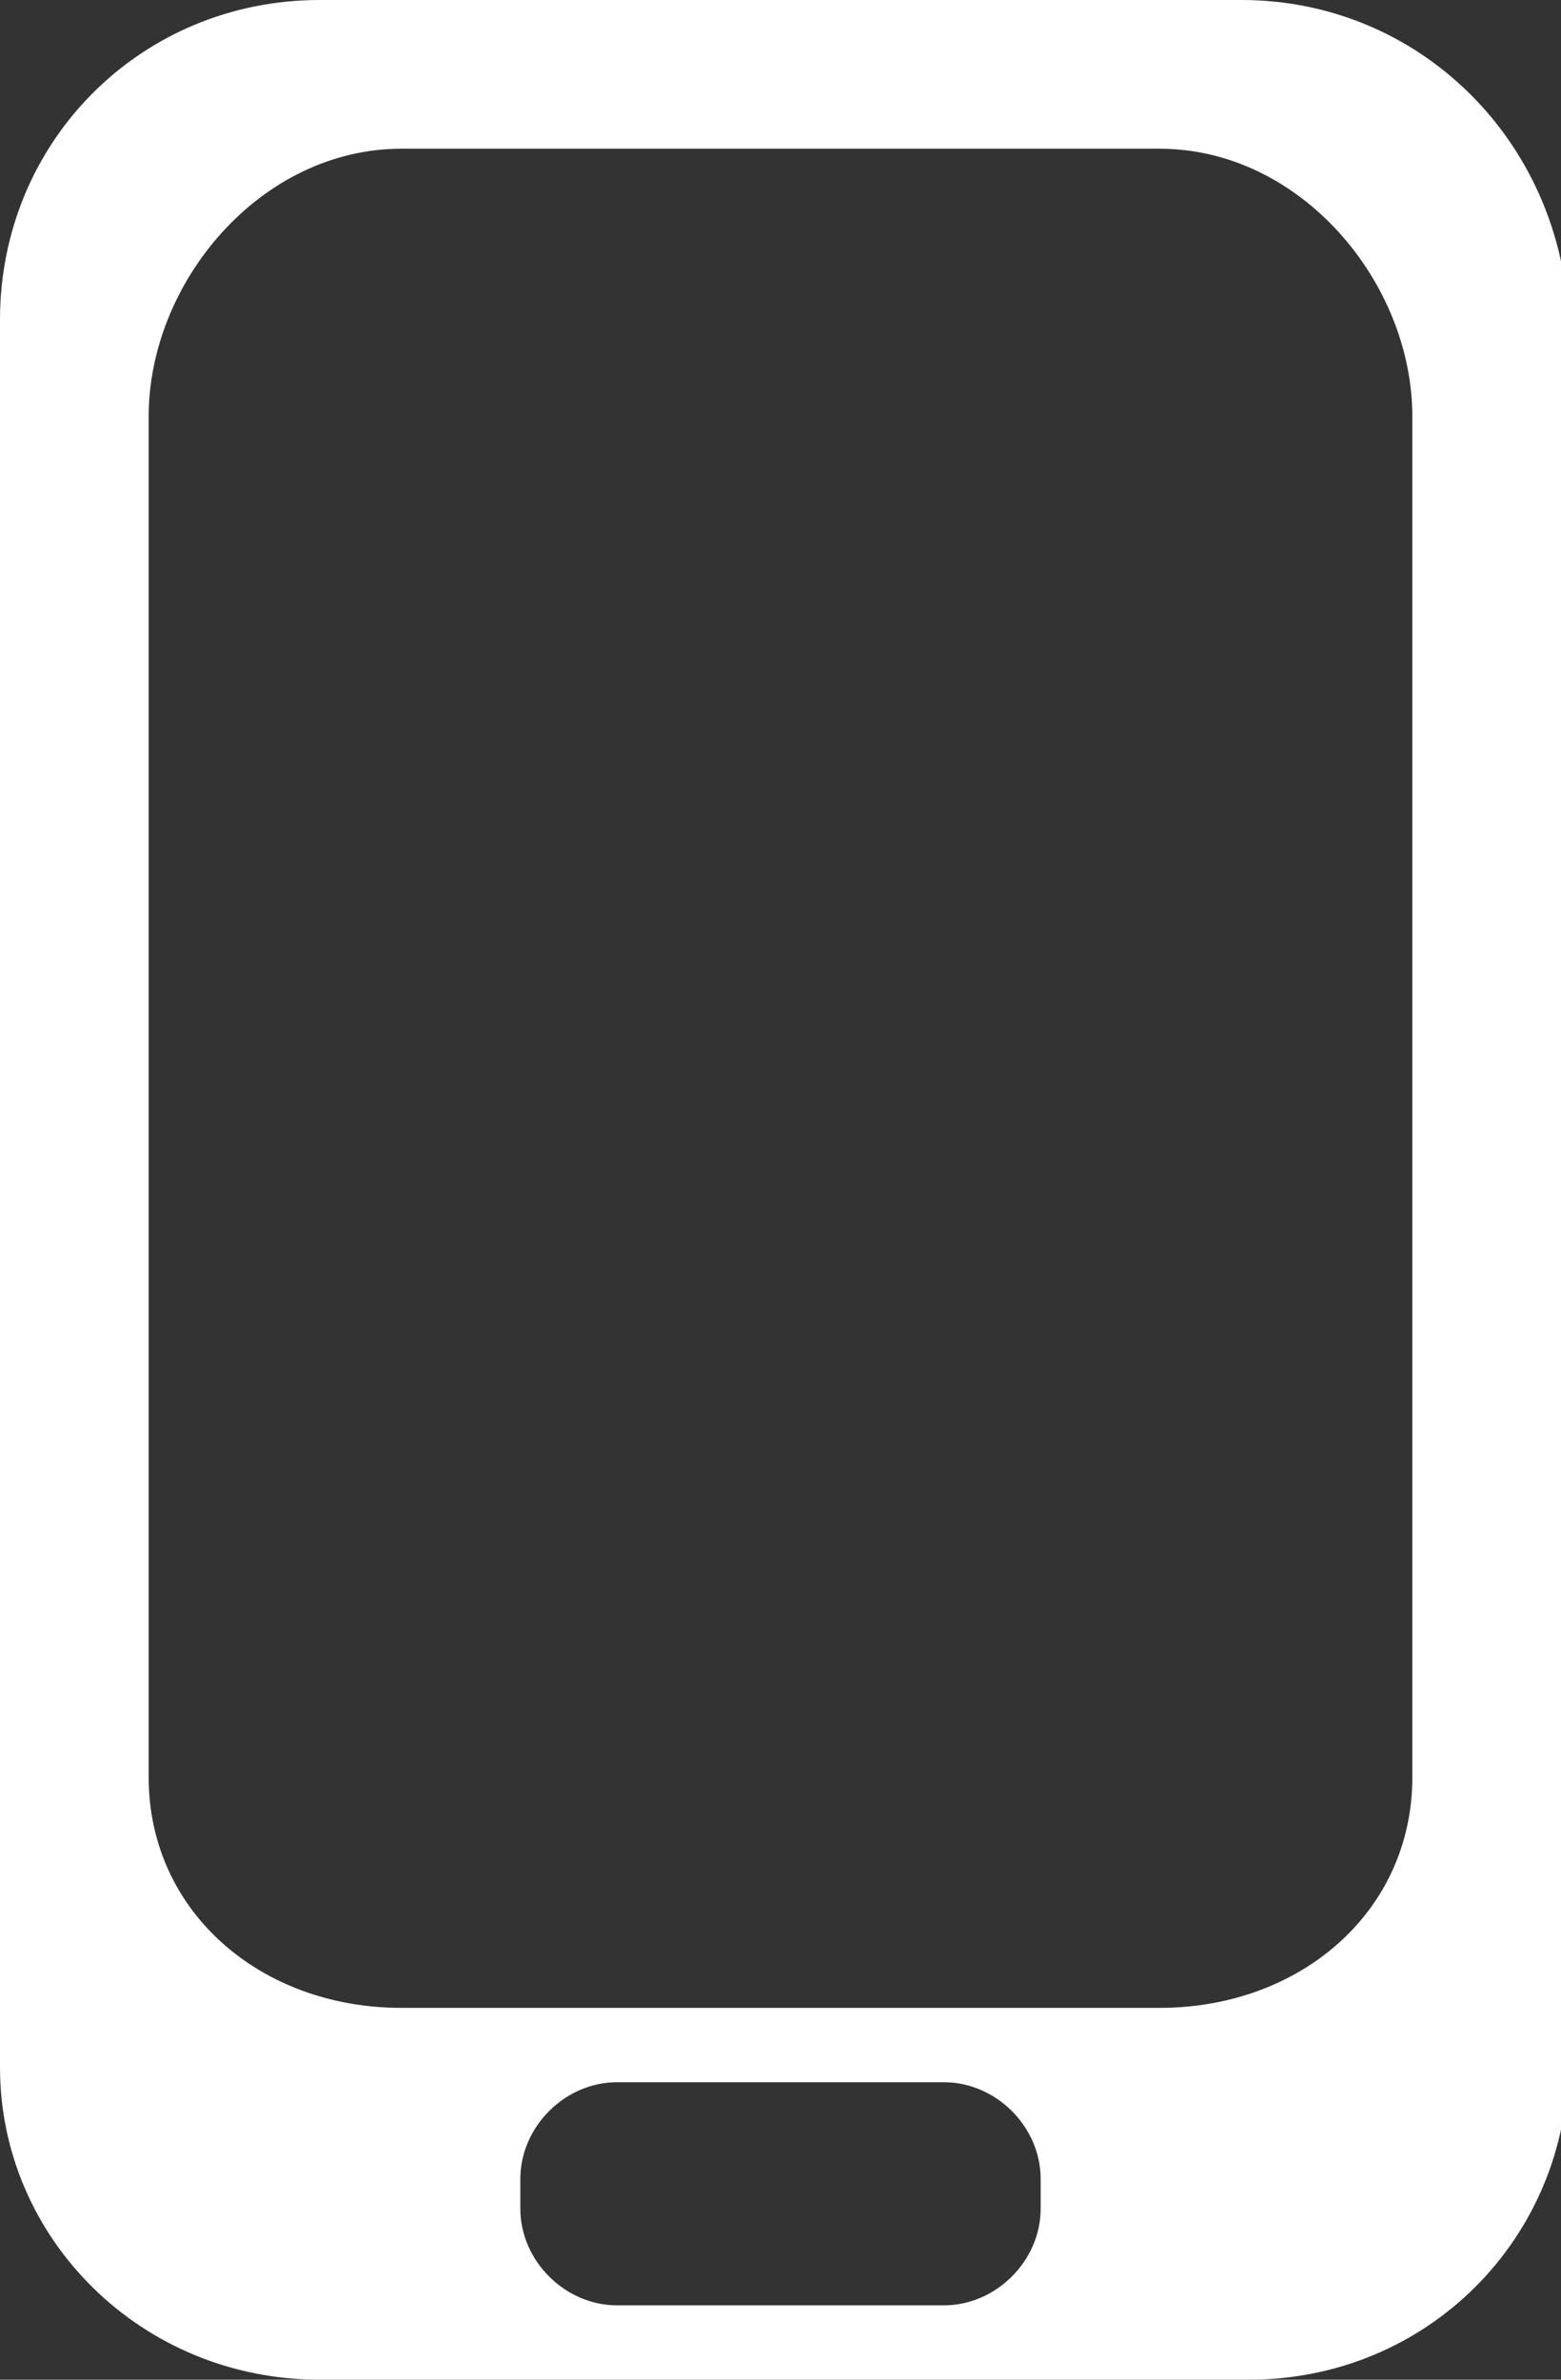 <?xml version="1.0" encoding="utf-8"?>
<!-- Generator: Adobe Illustrator 23.0.1, SVG Export Plug-In . SVG Version: 6.00 Build 0)  -->
<svg version="1.1" id="Layer_1" xmlns="http://www.w3.org/2000/svg" xmlns:xlink="http://www.w3.org/1999/xlink" x="0px" y="0px"
	 viewBox="0 0 21 32" style="enable-background:new 0 0 21 32;" xml:space="preserve">
<rect x="0" y="0" width="21" height="32" fill="#333333" stroke="none"/>
<style type="text/css">
	.st0{fill:#FFFFFF;}
</style>
<path class="st0" d="M16.7,0H4.3C1.9,0,0,1.9,0,4.3v23.5C0,30.1,1.9,32,4.3,32h12.5c2.4,0,4.3-1.9,4.3-4.3V4.3C21,1.9,19.1,0,16.7,0
	z M14,29.7c0,0.7-0.6,1.3-1.3,1.3H8.3C7.6,31,7,30.4,7,29.7v-0.4C7,28.6,7.6,28,8.3,28h4.4c0.7,0,1.3,0.6,1.3,1.3V29.7z M19,23.9
	c0,1.8-1.5,3.1-3.4,3.1H5.4C3.5,27,2,25.7,2,23.9V5.6C2,3.8,3.5,2,5.4,2h10.2C17.5,2,19,3.8,19,5.6V23.9z"/>
</svg>
